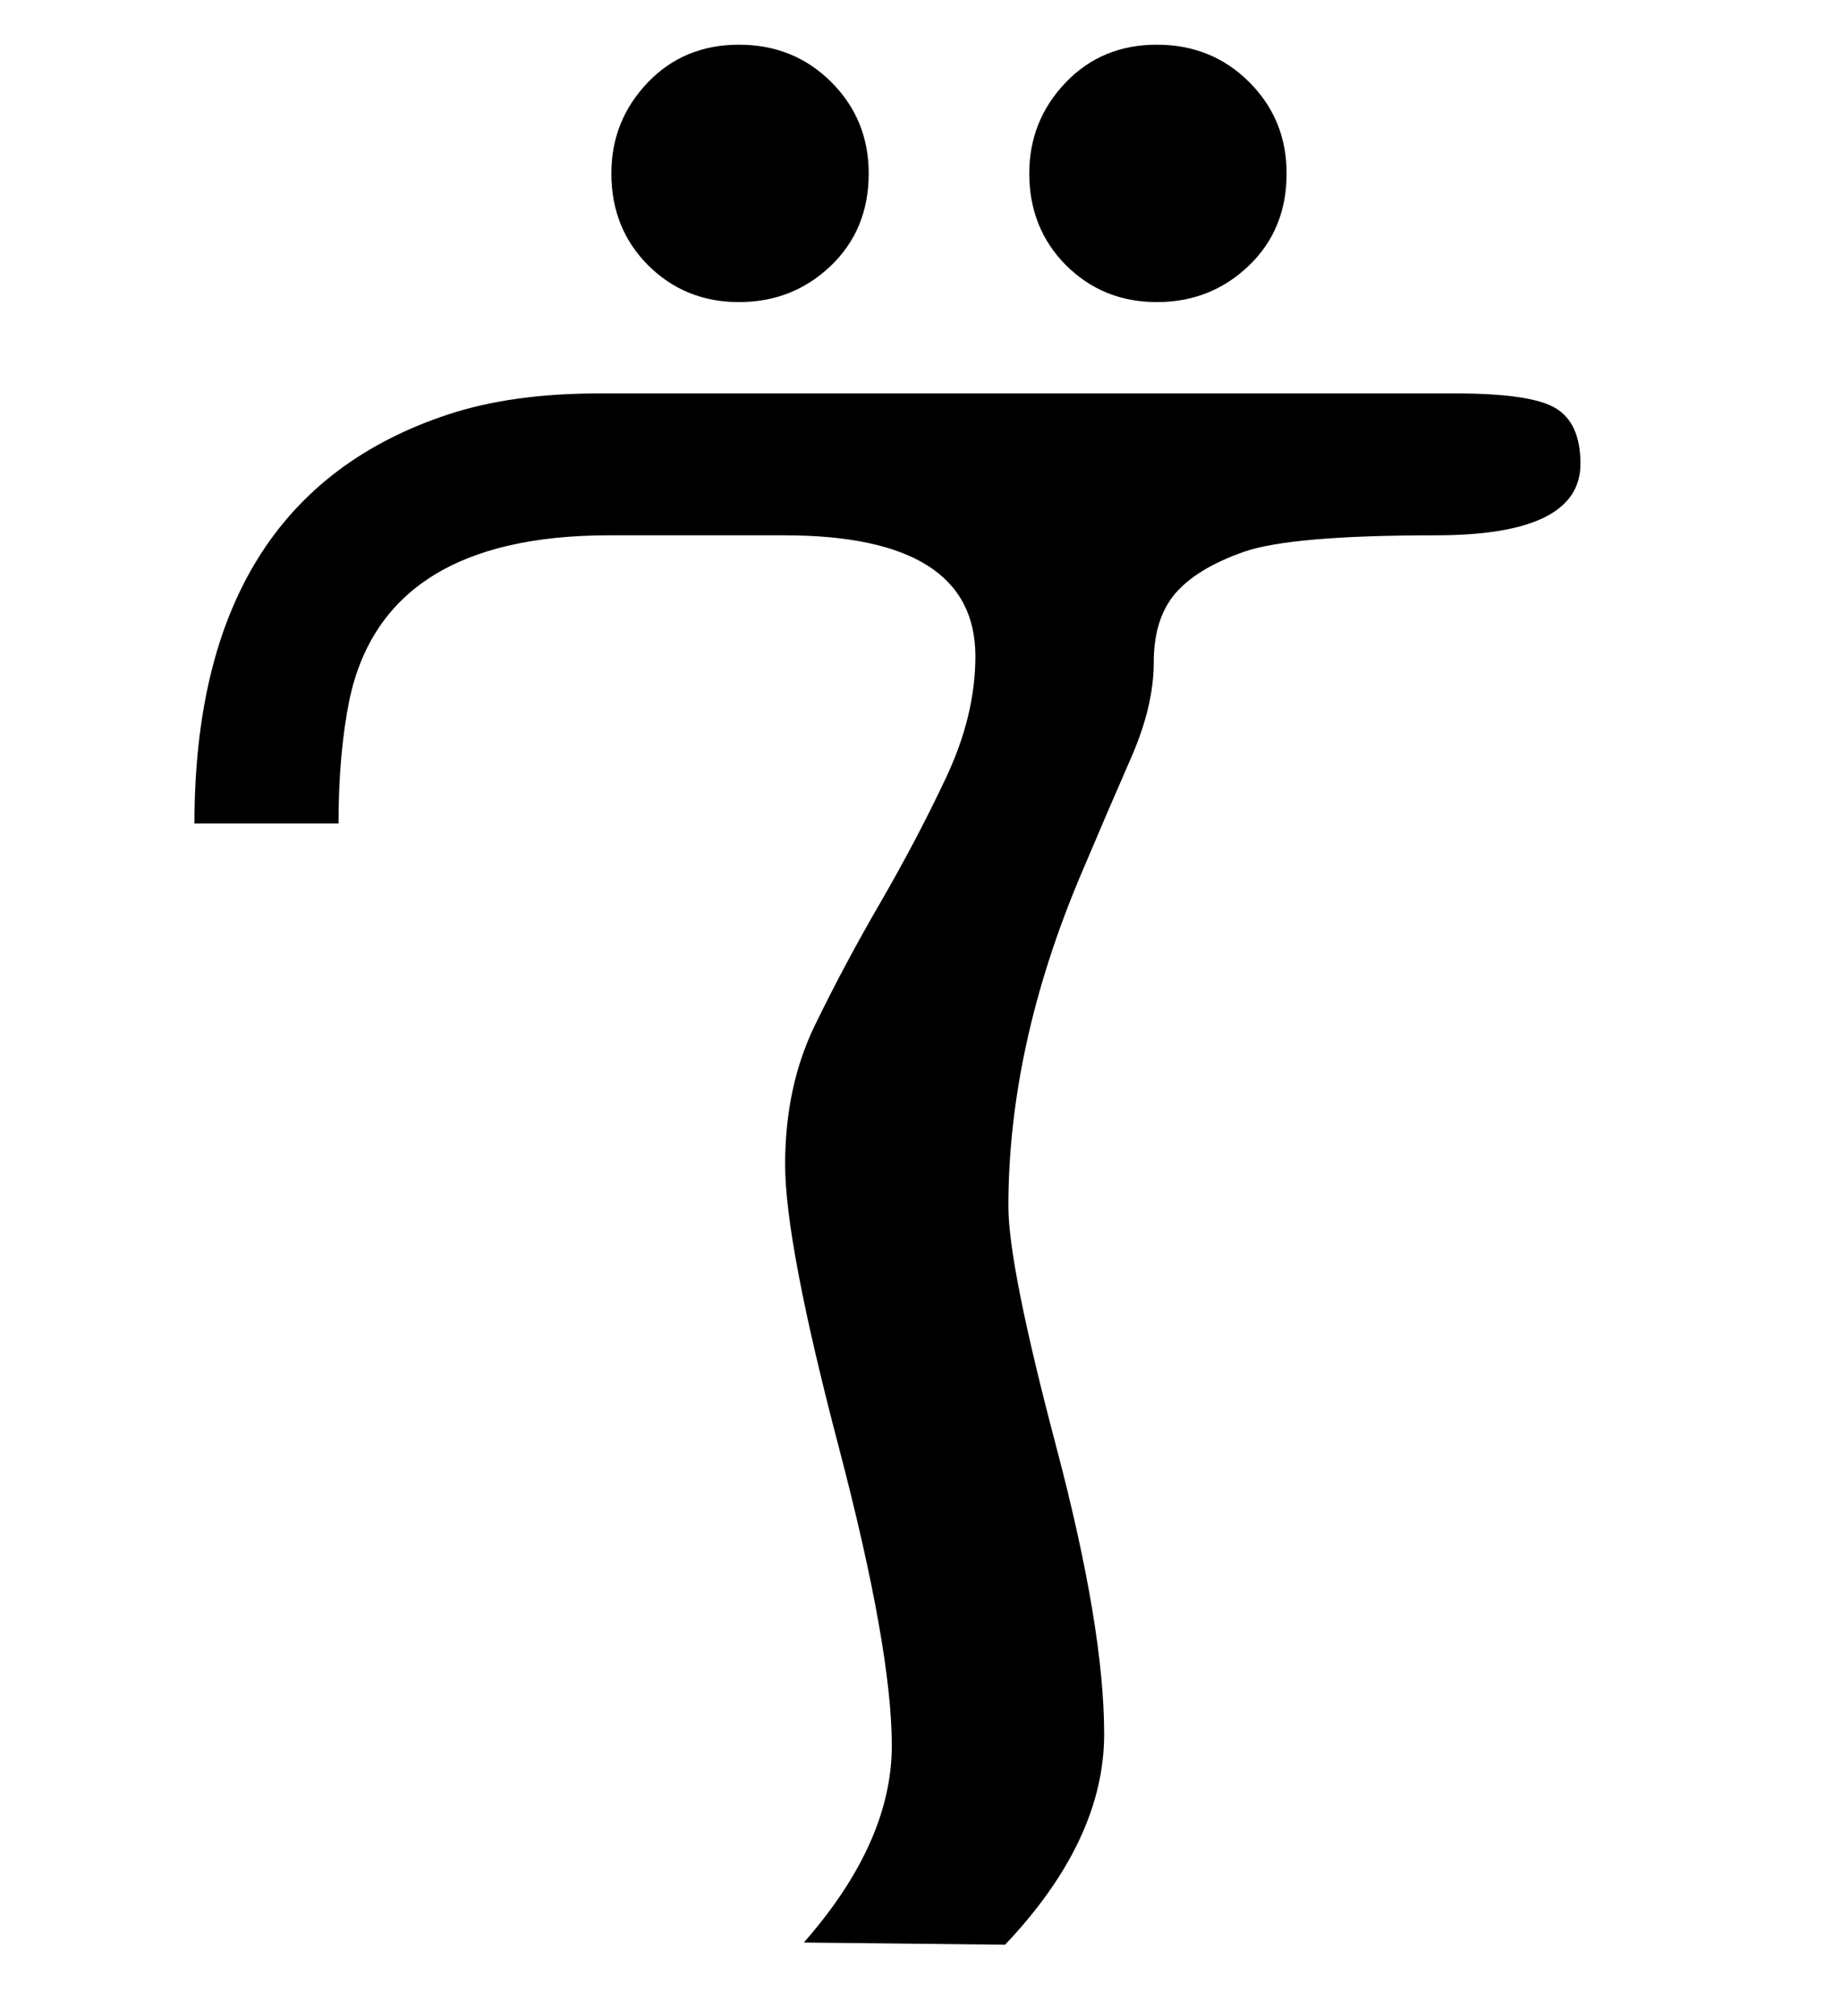 <?xml version="1.0" encoding="utf-8"?>
<!-- Generator: Adobe Illustrator 16.0.0, SVG Export Plug-In . SVG Version: 6.00 Build 0)  -->
<svg version="1.2" baseProfile="tiny" id="Layer_1" xmlns="http://www.w3.org/2000/svg" xmlns:xlink="http://www.w3.org/1999/xlink"
	 x="0px" y="0px" width="18.414px" height="20.161px" viewBox="-5.159 -17.038 18.414 20.161" xml:space="preserve">
<g>
	<path d="M4.894,2.409L2.881,2.387c0.586-0.667,0.88-1.324,0.88-1.969S3.583-1.228,3.227-2.581
		c-0.355-1.353-0.533-2.29-0.533-2.811c0-0.521,0.099-0.984,0.297-1.392
		c0.198-0.407,0.416-0.816,0.655-1.227c0.238-0.411,0.457-0.825,0.654-1.243
		c0.198-0.418,0.297-0.825,0.297-1.221c0-0.807-0.638-1.21-1.915-1.21H0.934
		c-1.497,0-2.362,0.546-2.597,1.639c-0.073,0.359-0.11,0.774-0.11,1.243h-1.441
		c0-2.171,0.847-3.535,2.542-4.092c0.425-0.14,0.928-0.209,1.507-0.209h8.56
		c0.506,0,0.841,0.049,1.006,0.148c0.165,0.099,0.248,0.284,0.248,0.556
		c0,0.477-0.482,0.715-1.447,0.715c-0.964,0-1.604,0.055-1.919,0.165s-0.544,0.25-0.688,0.418
		c-0.143,0.169-0.214,0.398-0.214,0.688c0,0.29-0.075,0.607-0.226,0.952S5.837-8.729,5.654-8.296
		C5.169-7.152,4.927-6.044,4.927-4.974c0,0.396,0.16,1.198,0.479,2.404
		c0.319,1.207,0.479,2.164,0.479,2.872C5.885,1.01,5.554,1.712,4.894,2.409z M0.956-15.304
		c0-0.352,0.121-0.654,0.363-0.908c0.242-0.253,0.546-0.379,0.913-0.379s0.675,0.125,0.924,0.374
		s0.374,0.554,0.374,0.913c0,0.374-0.126,0.682-0.379,0.924c-0.253,0.242-0.56,0.363-0.919,0.363
		s-0.662-0.123-0.908-0.368C1.078-14.631,0.956-14.938,0.956-15.304z M5.136-15.304
		c0-0.352,0.121-0.654,0.363-0.908c0.242-0.253,0.546-0.379,0.913-0.379s0.675,0.125,0.924,0.374
		s0.374,0.554,0.374,0.913c0,0.374-0.126,0.682-0.379,0.924c-0.253,0.242-0.56,0.363-0.919,0.363
		s-0.662-0.123-0.908-0.368C5.259-14.631,5.136-14.938,5.136-15.304z"/>
</g>
</svg>
